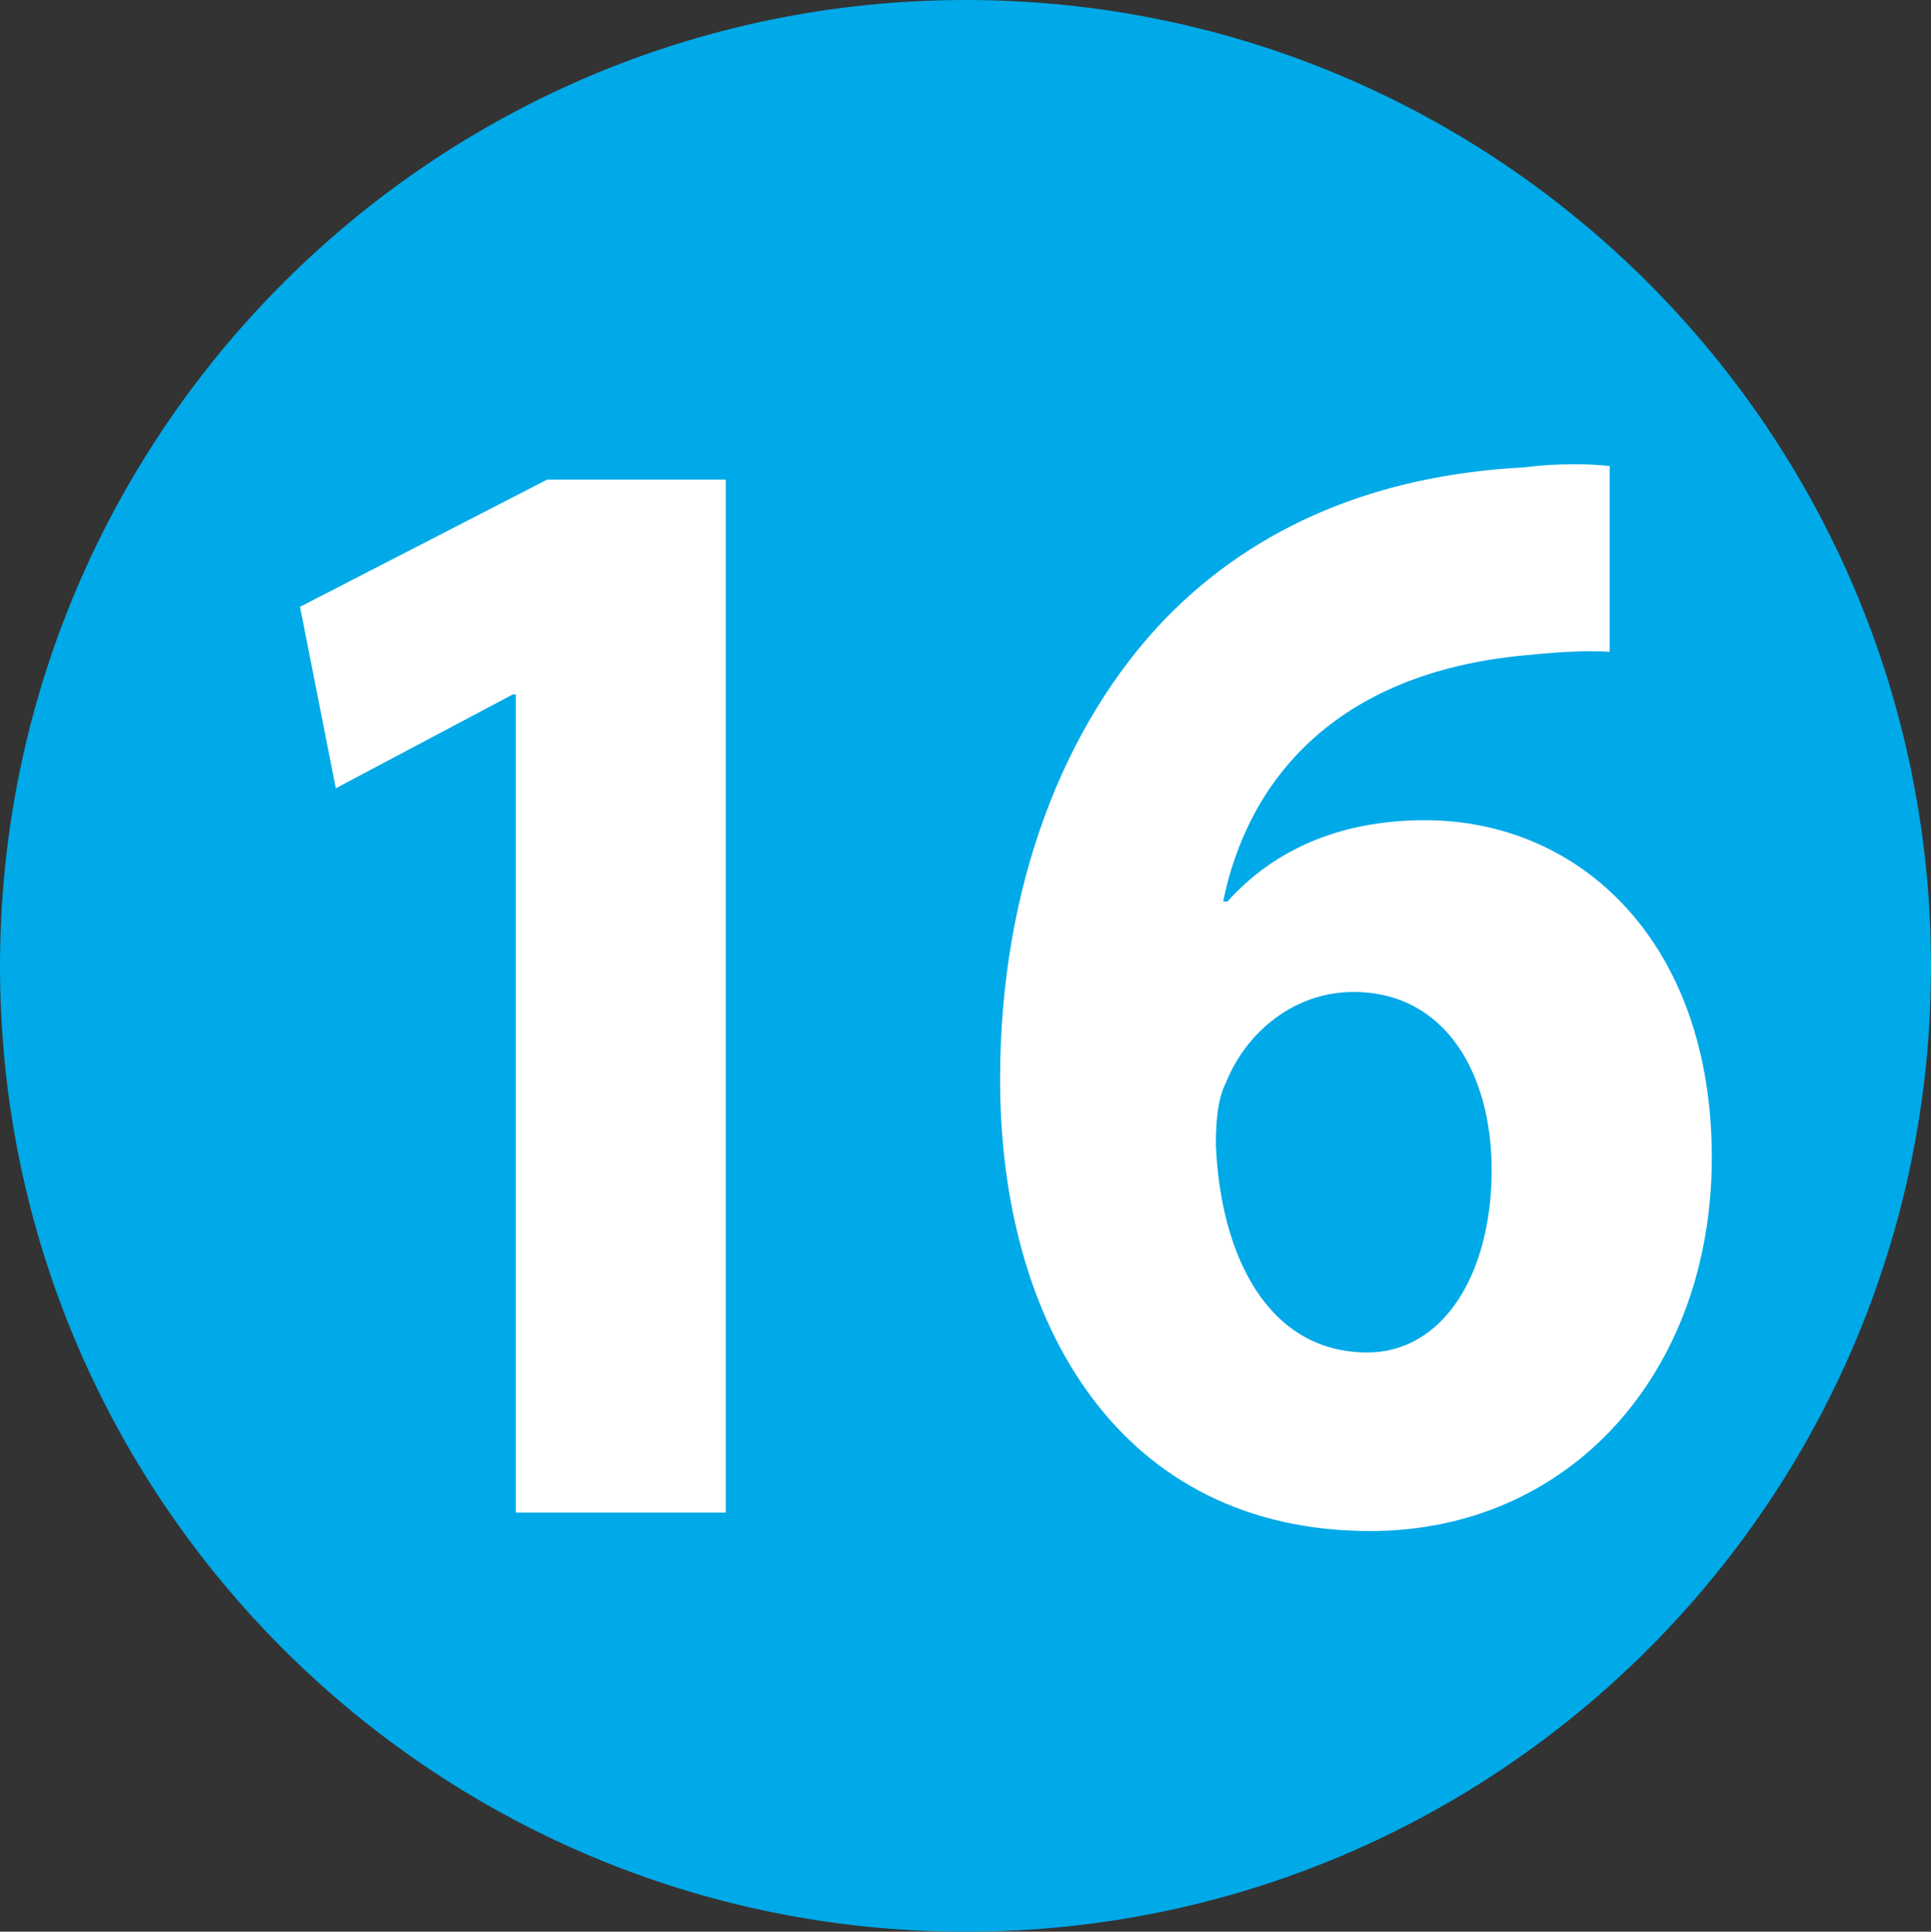 <?xml version="1.0" encoding="UTF-8"?><svg id="Calque_1" xmlns="http://www.w3.org/2000/svg" viewBox="0 0 39.91 39.92"><rect x="0" y="0" width="39.91" height="39.92" fill="#333333" stroke="none"/><defs><style>.cls-1{fill:#00a9e7;}.cls-2{fill:#fff;}</style></defs><path class="cls-1" d="M39.91,19.97c0,11.02-8.93,19.95-19.95,19.95S0,30.98,0,19.97,8.93,0,19.96,0s19.95,8.95,19.95,19.97Z"/><path class="cls-2" d="M10.66,14.35h-.06l-3.66,1.94-.74-3.75,5.11-2.63h3.69v21.35h-4.34V14.35Z"/><path class="cls-2" d="M33.28,13.47c-.5-.03-1.03,0-1.74.07-3.98.36-5.76,2.63-6.26,5.09h.09c.94-1.05,2.3-1.68,4.08-1.68,3.22,0,5.93,2.53,5.93,6.97s-2.93,7.72-7.06,7.72c-5.14,0-7.65-4.24-7.65-9.33,0-4.01,1.33-7.36,3.42-9.53,1.89-1.94,4.4-2.96,7.38-3.12.83-.1,1.39-.07,1.8-.03v3.84ZM30.83,24.18c0-1.97-.94-3.68-2.86-3.68-1.21,0-2.21.82-2.63,1.87-.15.3-.21.69-.21,1.28.09,2.27,1.06,4.3,3.13,4.3,1.56,0,2.57-1.61,2.57-3.78Z"/></svg>